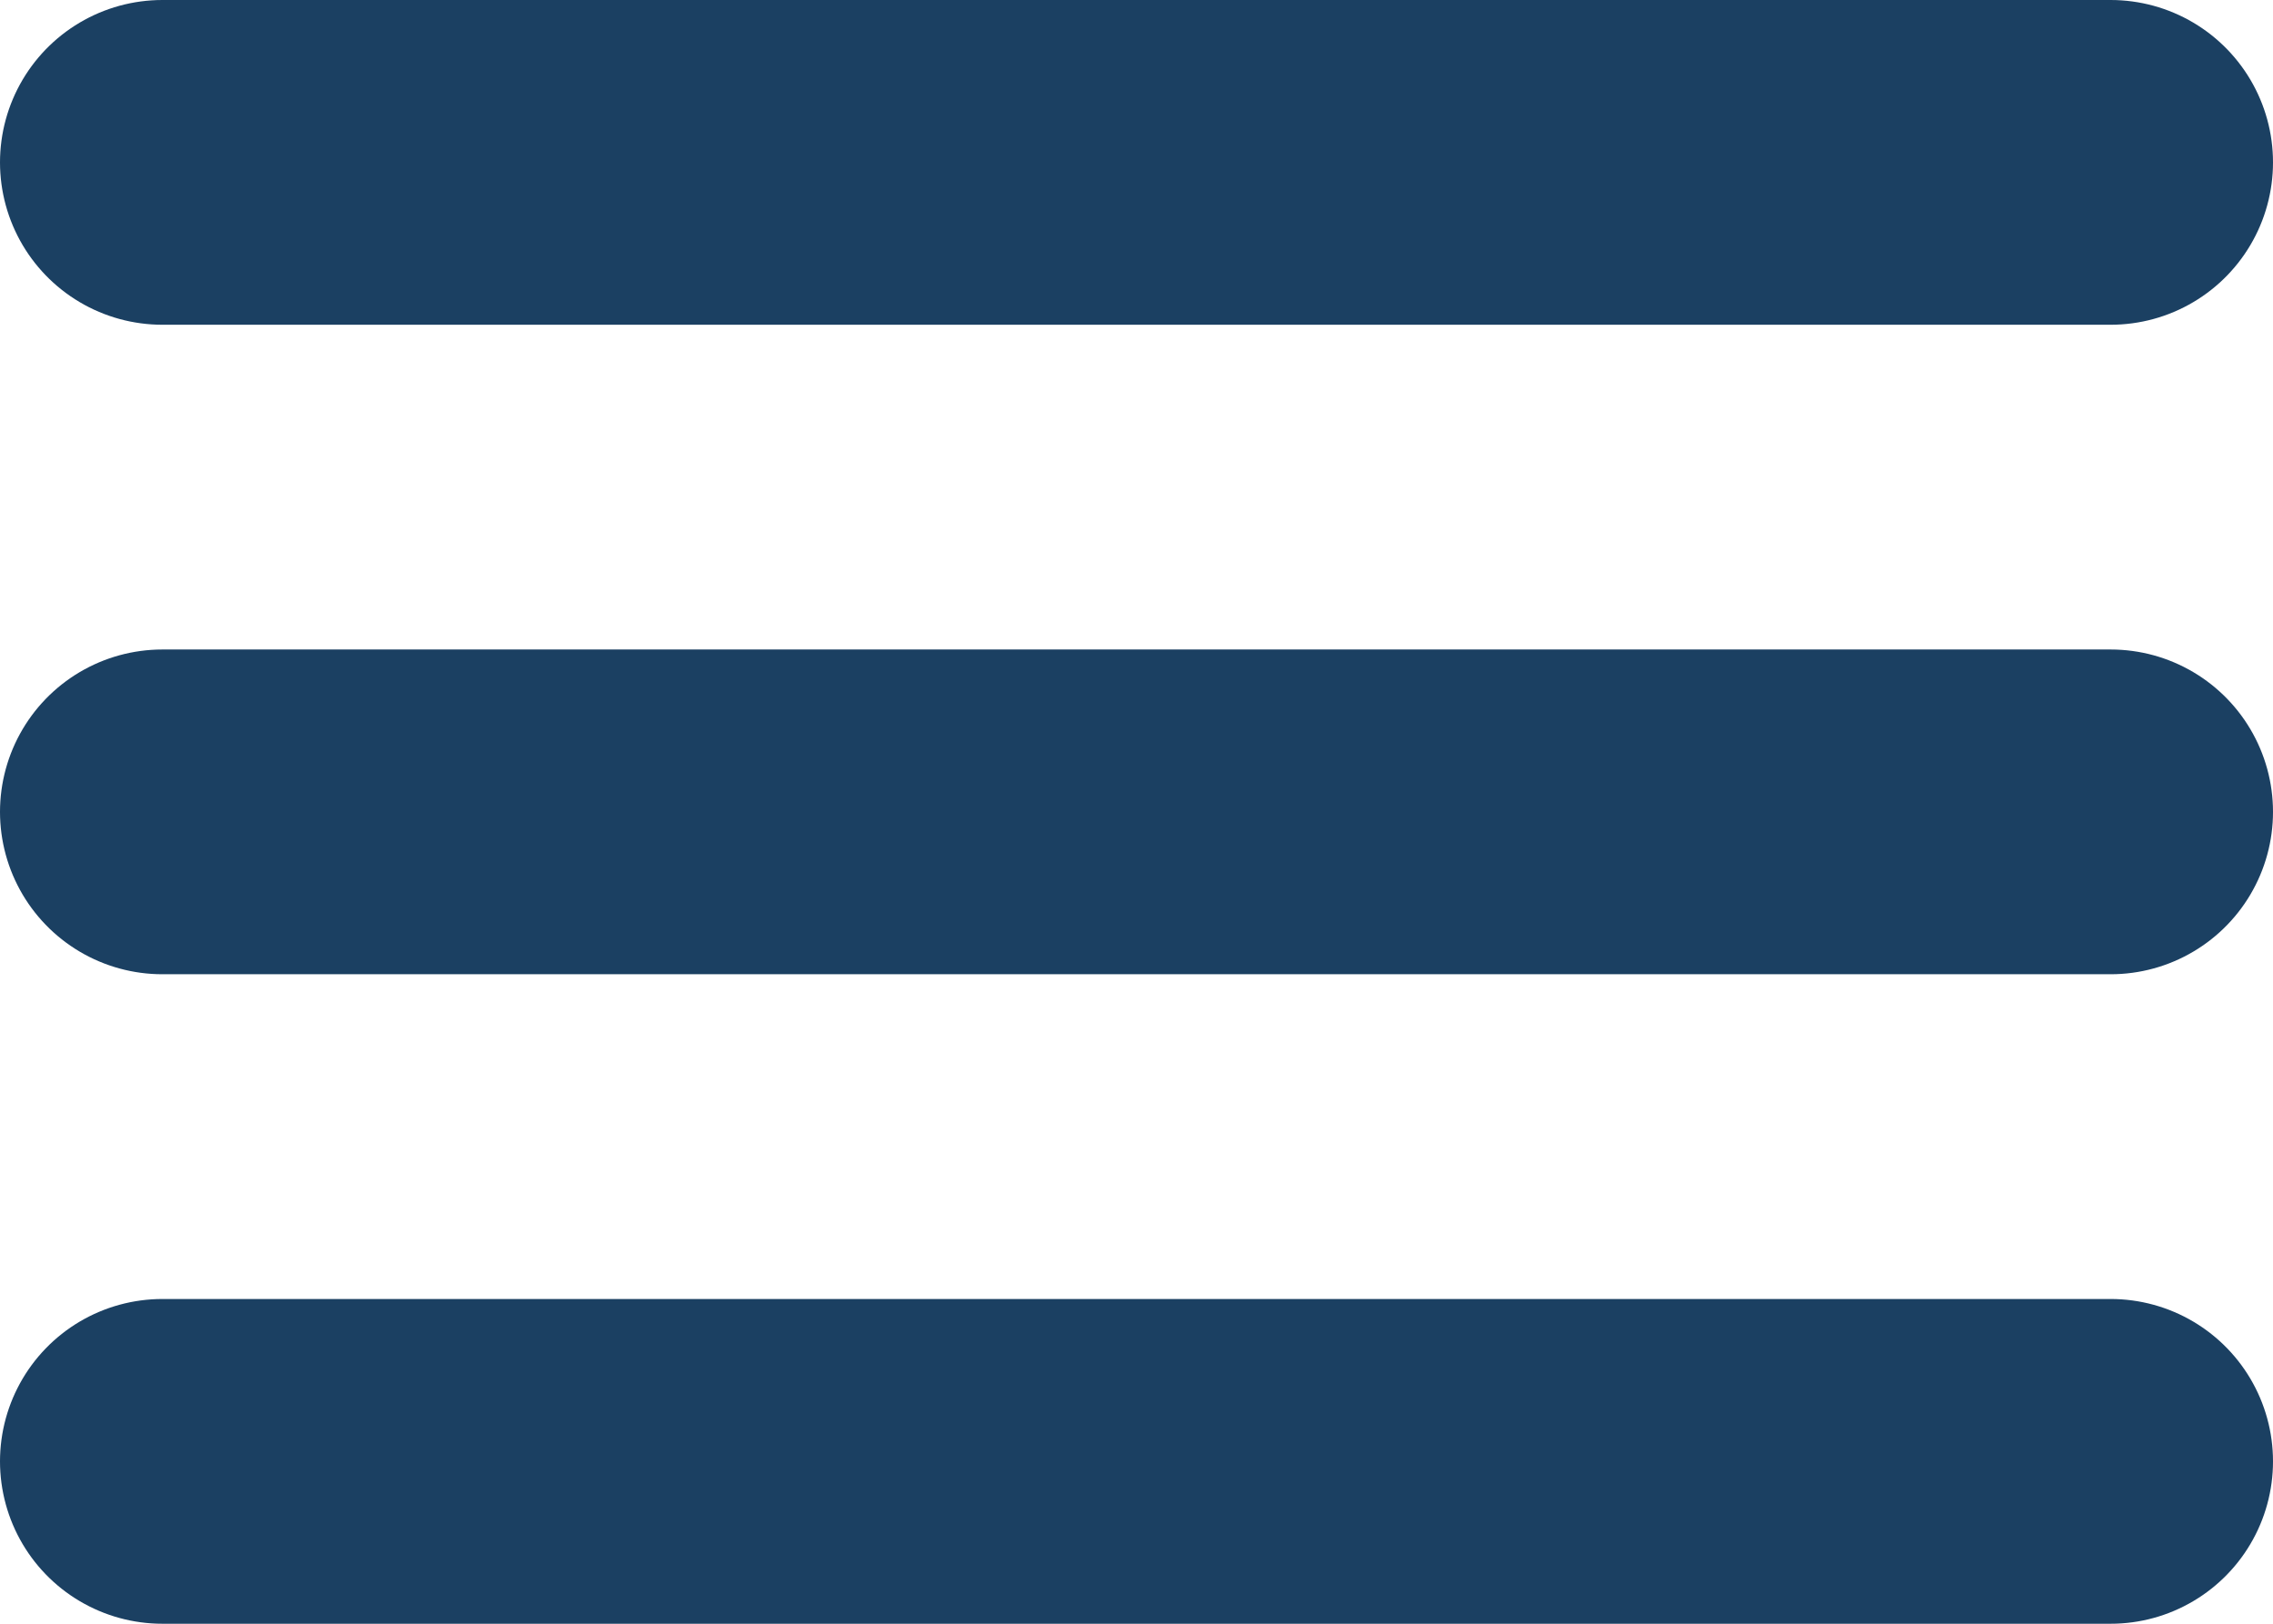 <svg width="14" height="10" viewBox="0 0 14 10" fill="none" xmlns="http://www.w3.org/2000/svg">
<path d="M1 1H13" stroke="#1B4062" stroke-width="2" stroke-linecap="round"/>
<path d="M1 5H13" stroke="#1B4062" stroke-width="2" stroke-linecap="round"/>
<path d="M1 9H13" stroke="#1B4062" stroke-width="2" stroke-linecap="round"/>
</svg>
